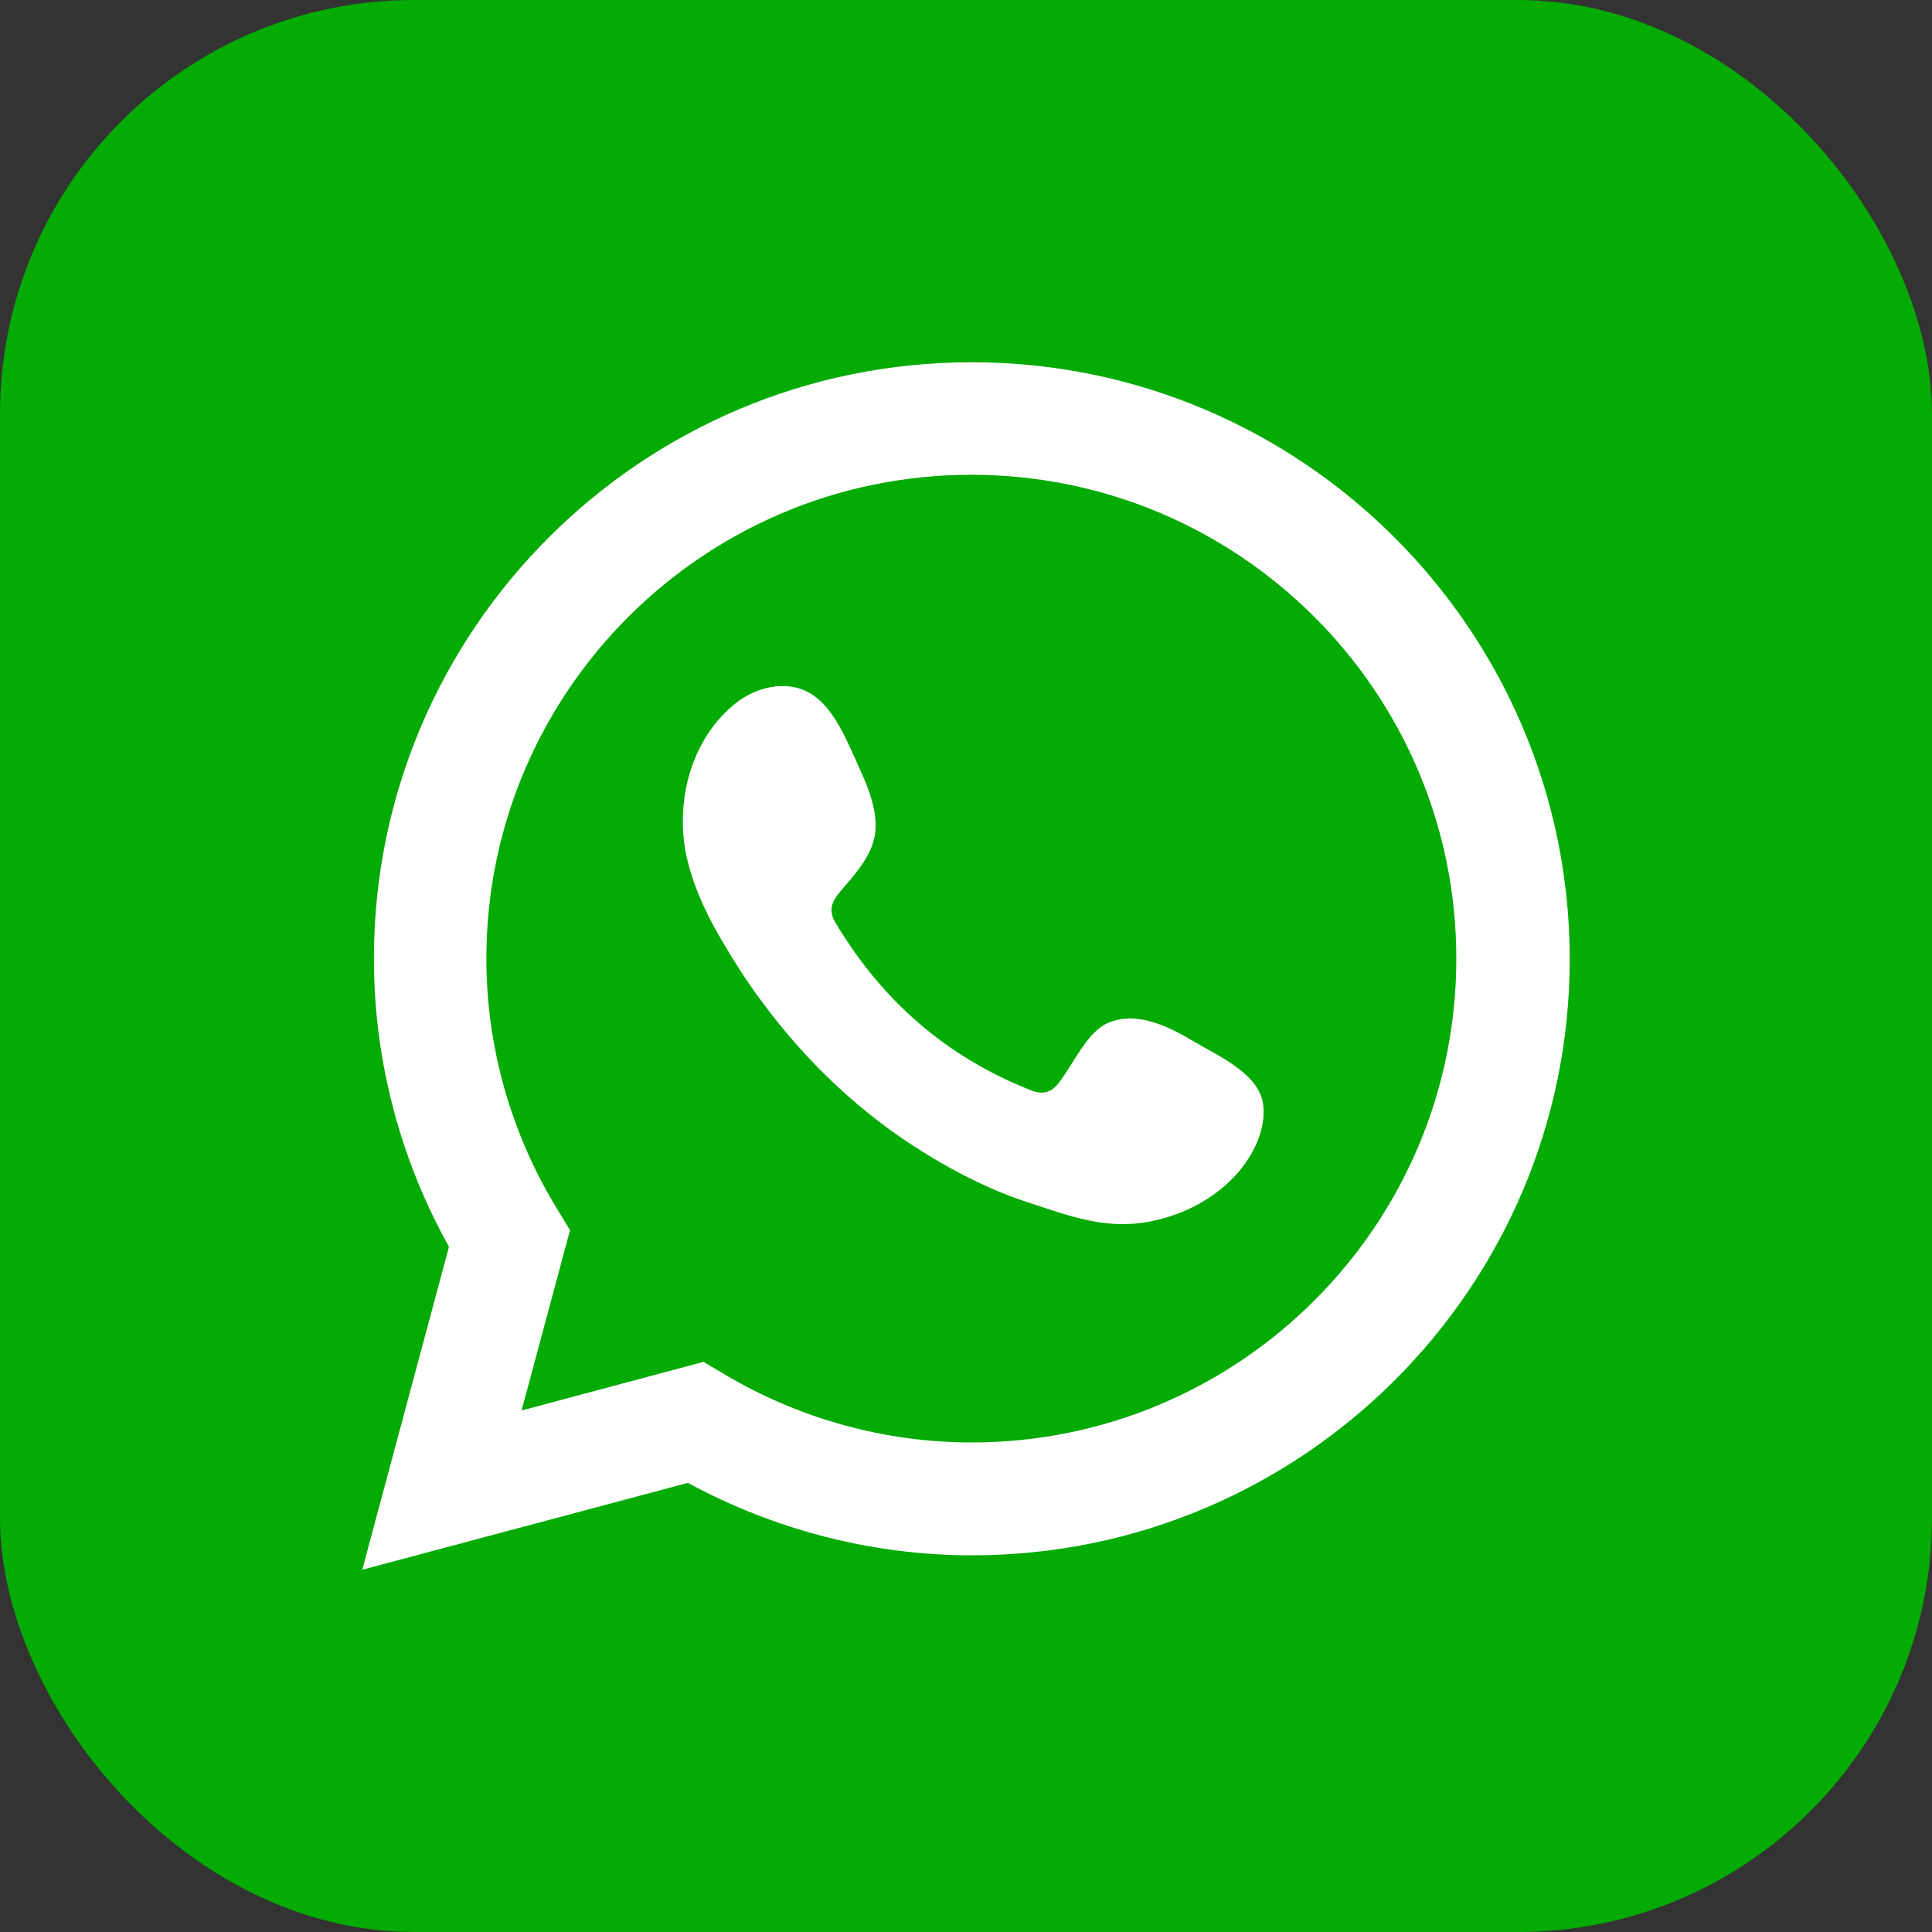 <svg width="28" height="28" viewBox="0 0 28 28" fill="none" xmlns="http://www.w3.org/2000/svg">
<rect x="0" y="0" width="28" height="28" fill="#333333" stroke="none"/>
<rect width="28" height="28" rx="6" fill="#03AB02"/>
<path d="M17.308 15.098C16.952 14.884 16.488 14.648 16.069 14.82C15.745 14.952 15.54 15.457 15.331 15.711C15.221 15.843 15.094 15.866 14.93 15.797C13.718 15.316 12.794 14.511 12.124 13.398C12.01 13.225 12.033 13.089 12.17 12.93C12.37 12.694 12.625 12.425 12.68 12.103C12.734 11.785 12.584 11.412 12.452 11.126C12.284 10.762 12.092 10.244 11.728 10.04C11.391 9.849 10.949 9.958 10.653 10.199C10.138 10.617 9.888 11.276 9.897 11.926C9.897 12.112 9.919 12.294 9.965 12.476C10.07 12.903 10.266 13.307 10.493 13.684C10.662 13.971 10.844 14.252 11.045 14.52C11.691 15.398 12.498 16.161 13.431 16.729C13.896 17.015 14.397 17.265 14.921 17.433C15.504 17.624 16.023 17.824 16.652 17.706C17.312 17.583 17.959 17.174 18.223 16.543C18.301 16.356 18.337 16.147 18.296 15.947C18.196 15.538 17.64 15.293 17.308 15.098Z" fill="white"/>
<path d="M14.082 5.25C9.304 5.25 5.419 9.126 5.419 13.893C5.419 15.352 5.792 16.788 6.507 18.069L5.25 22.75L9.969 21.491C11.235 22.177 12.652 22.541 14.086 22.541C18.865 22.541 22.75 18.665 22.75 13.898C22.745 9.126 18.86 5.25 14.082 5.25ZM14.082 20.905C12.825 20.905 11.586 20.564 10.493 19.914L10.197 19.737L7.559 20.442L8.261 17.829L8.079 17.529C7.404 16.429 7.049 15.17 7.049 13.893C7.049 10.026 10.201 6.881 14.077 6.881C17.954 6.881 21.106 10.026 21.106 13.893C21.106 17.76 17.958 20.905 14.082 20.905Z" fill="white"/>
</svg>
